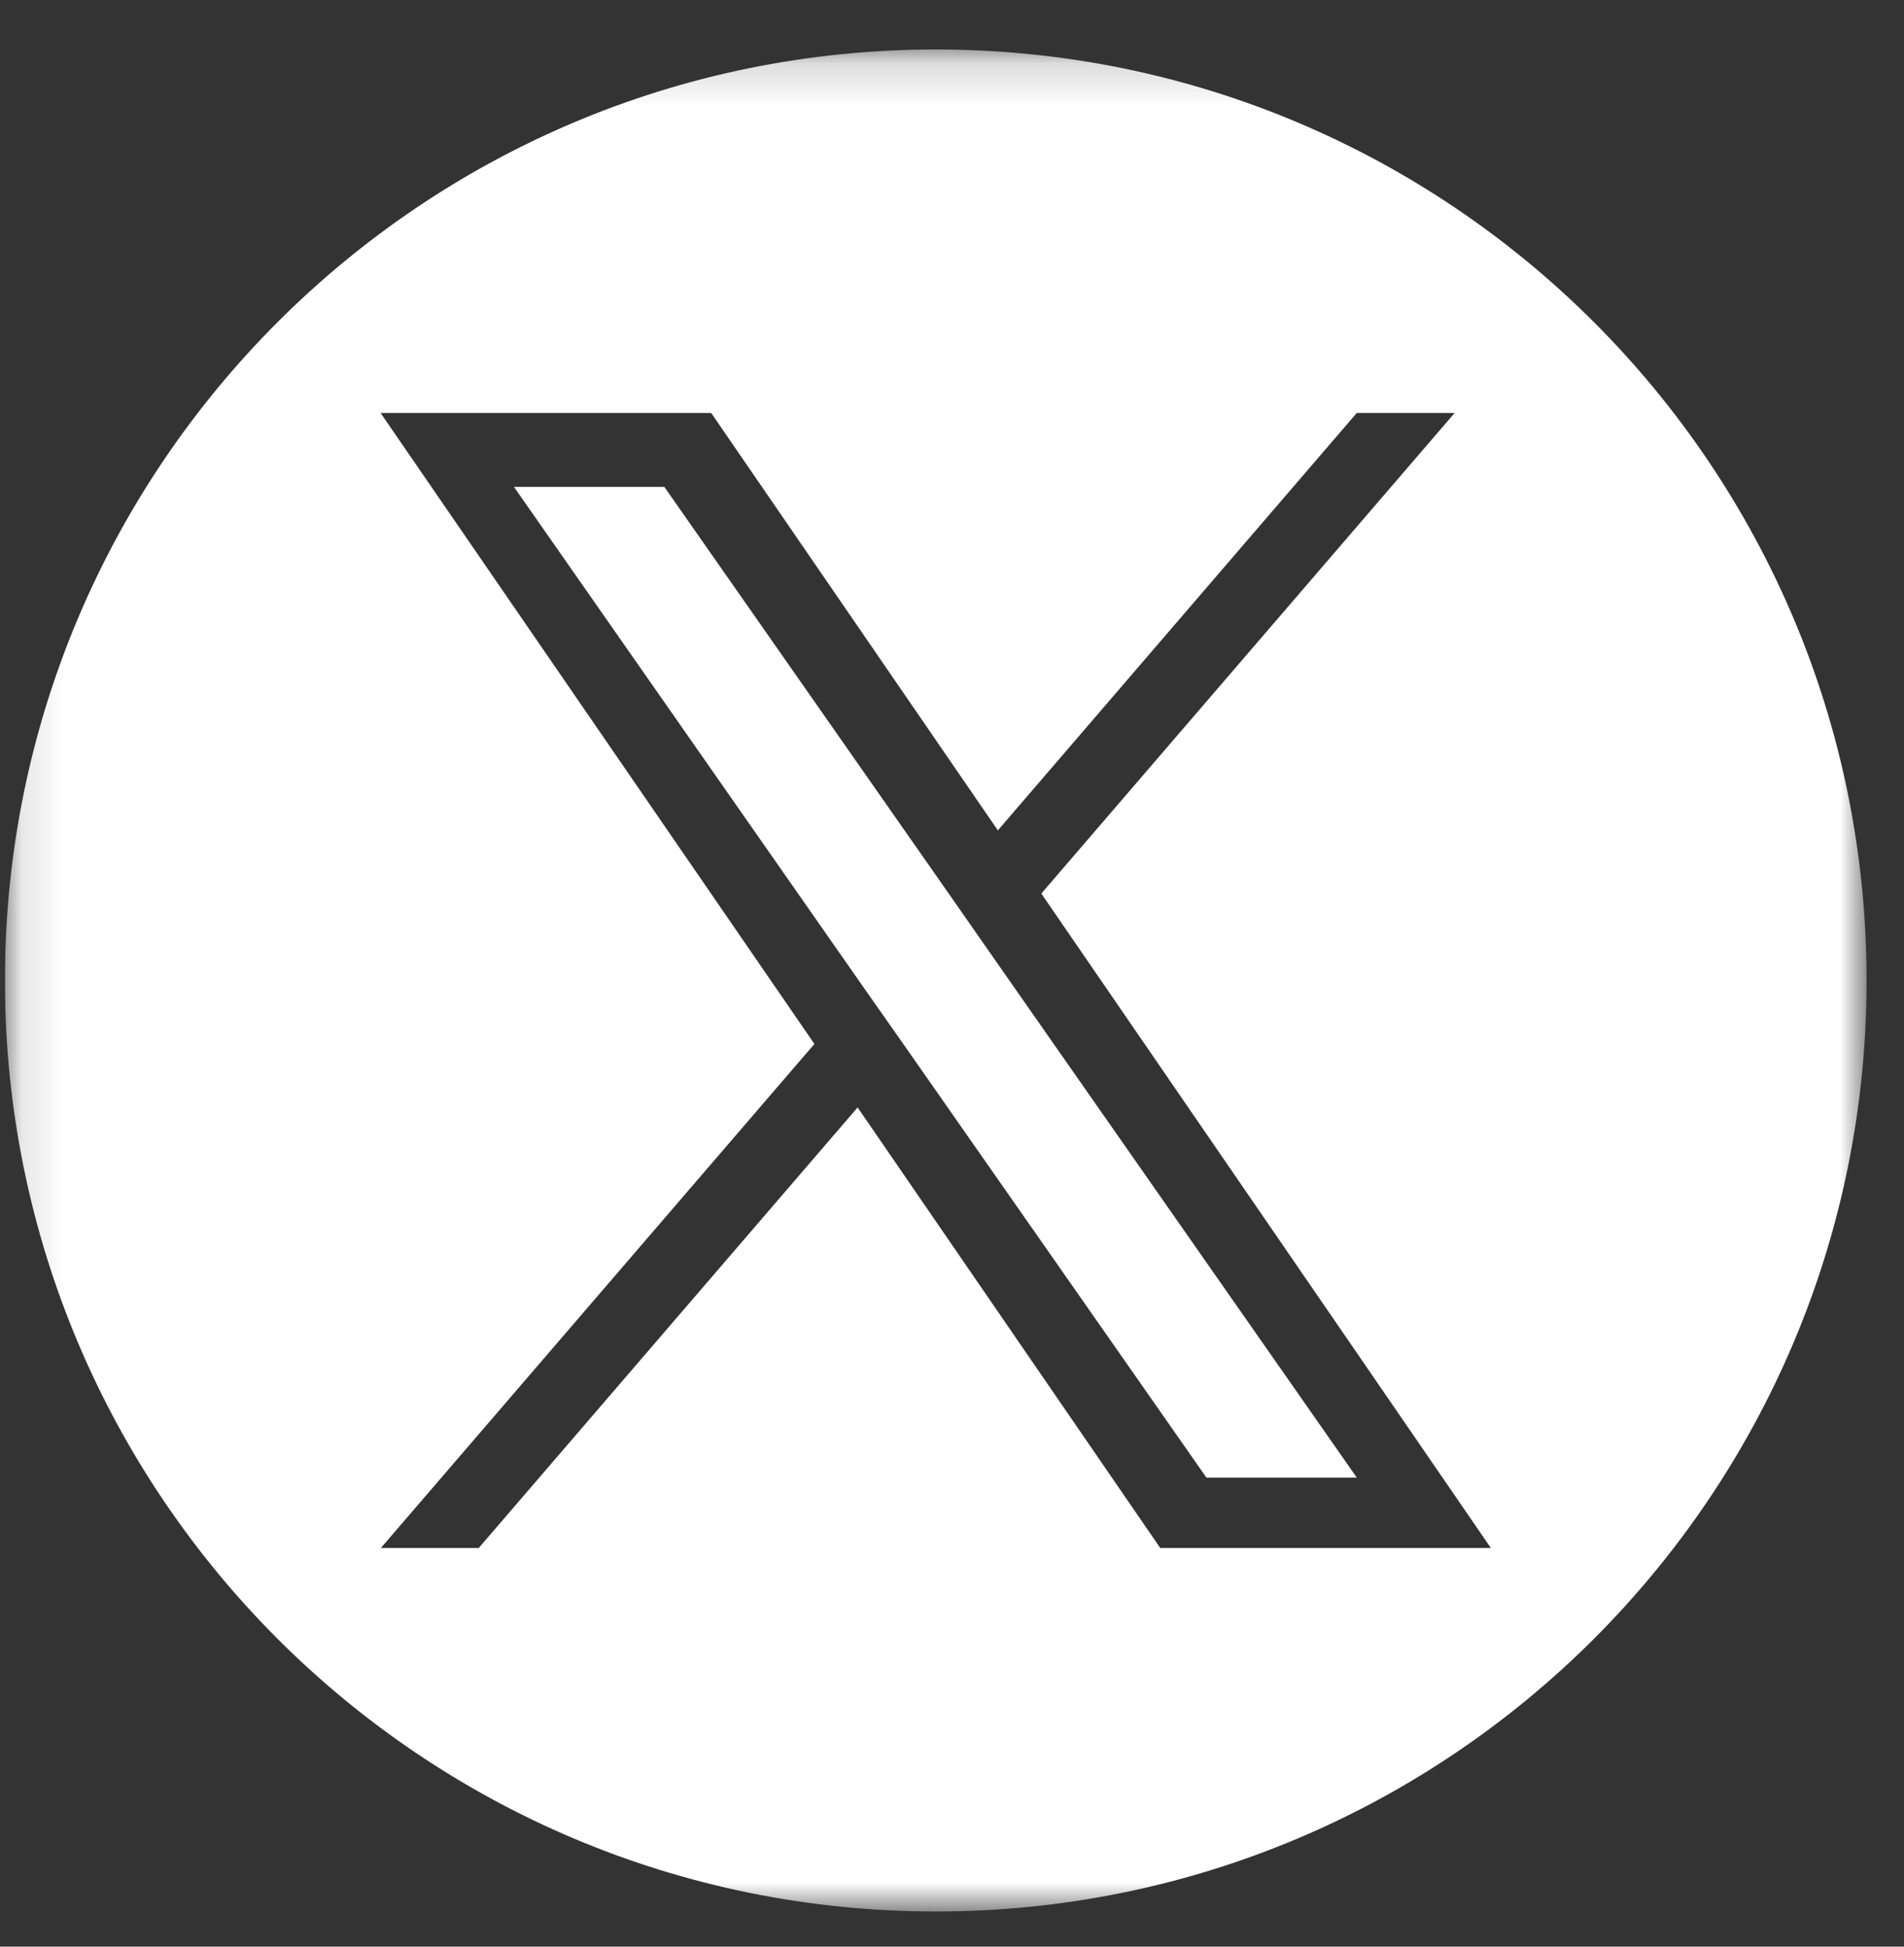 <svg width="45" height="46" viewBox="0 0 45 46" fill="none" xmlns="http://www.w3.org/2000/svg">
<rect x="0" y="0" width="45" height="46" fill="#333333" stroke="none"/>
<g id="image" clip-path="url(#clip0_2475_2813)">
<g id="Clip path group">
<mask id="mask0_2475_2813" style="mask-type:luminance" maskUnits="userSpaceOnUse" x="0" y="1" width="45" height="45">
<g id="clip0_2569_1480">
<path id="Vector" d="M44.116 1.169H0.116V45.169H44.116V1.169Z" fill="white"/>
</g>
</mask>
<g mask="url(#mask0_2475_2813)">
<g id="Group">
<path id="Vector_2" d="M22.369 21.039L15.701 11.505H12.147L20.402 23.321L21.442 24.802L28.513 34.916H32.067L23.402 22.52L22.369 21.039Z" fill="white"/>
<path id="Vector_3" d="M22.116 1.169C9.966 1.169 0.116 11.019 0.116 23.169C0.116 35.319 9.966 45.169 22.116 45.169C34.266 45.169 44.116 35.319 44.116 23.169C44.116 11.019 34.266 1.169 22.116 1.169ZM27.422 36.58L20.269 26.169L11.314 36.58H9.001L19.248 24.669L8.995 9.759H16.809L23.584 19.622L32.066 9.759H34.379L24.611 21.115L35.236 36.58H27.422Z" fill="white"/>
</g>
</g>
</g>
</g>
<defs>
<clipPath id="clip0_2475_2813">
<rect width="44" height="45.128" fill="white" transform="translate(0.116 0.605)"/>
</clipPath>
</defs>
</svg>
